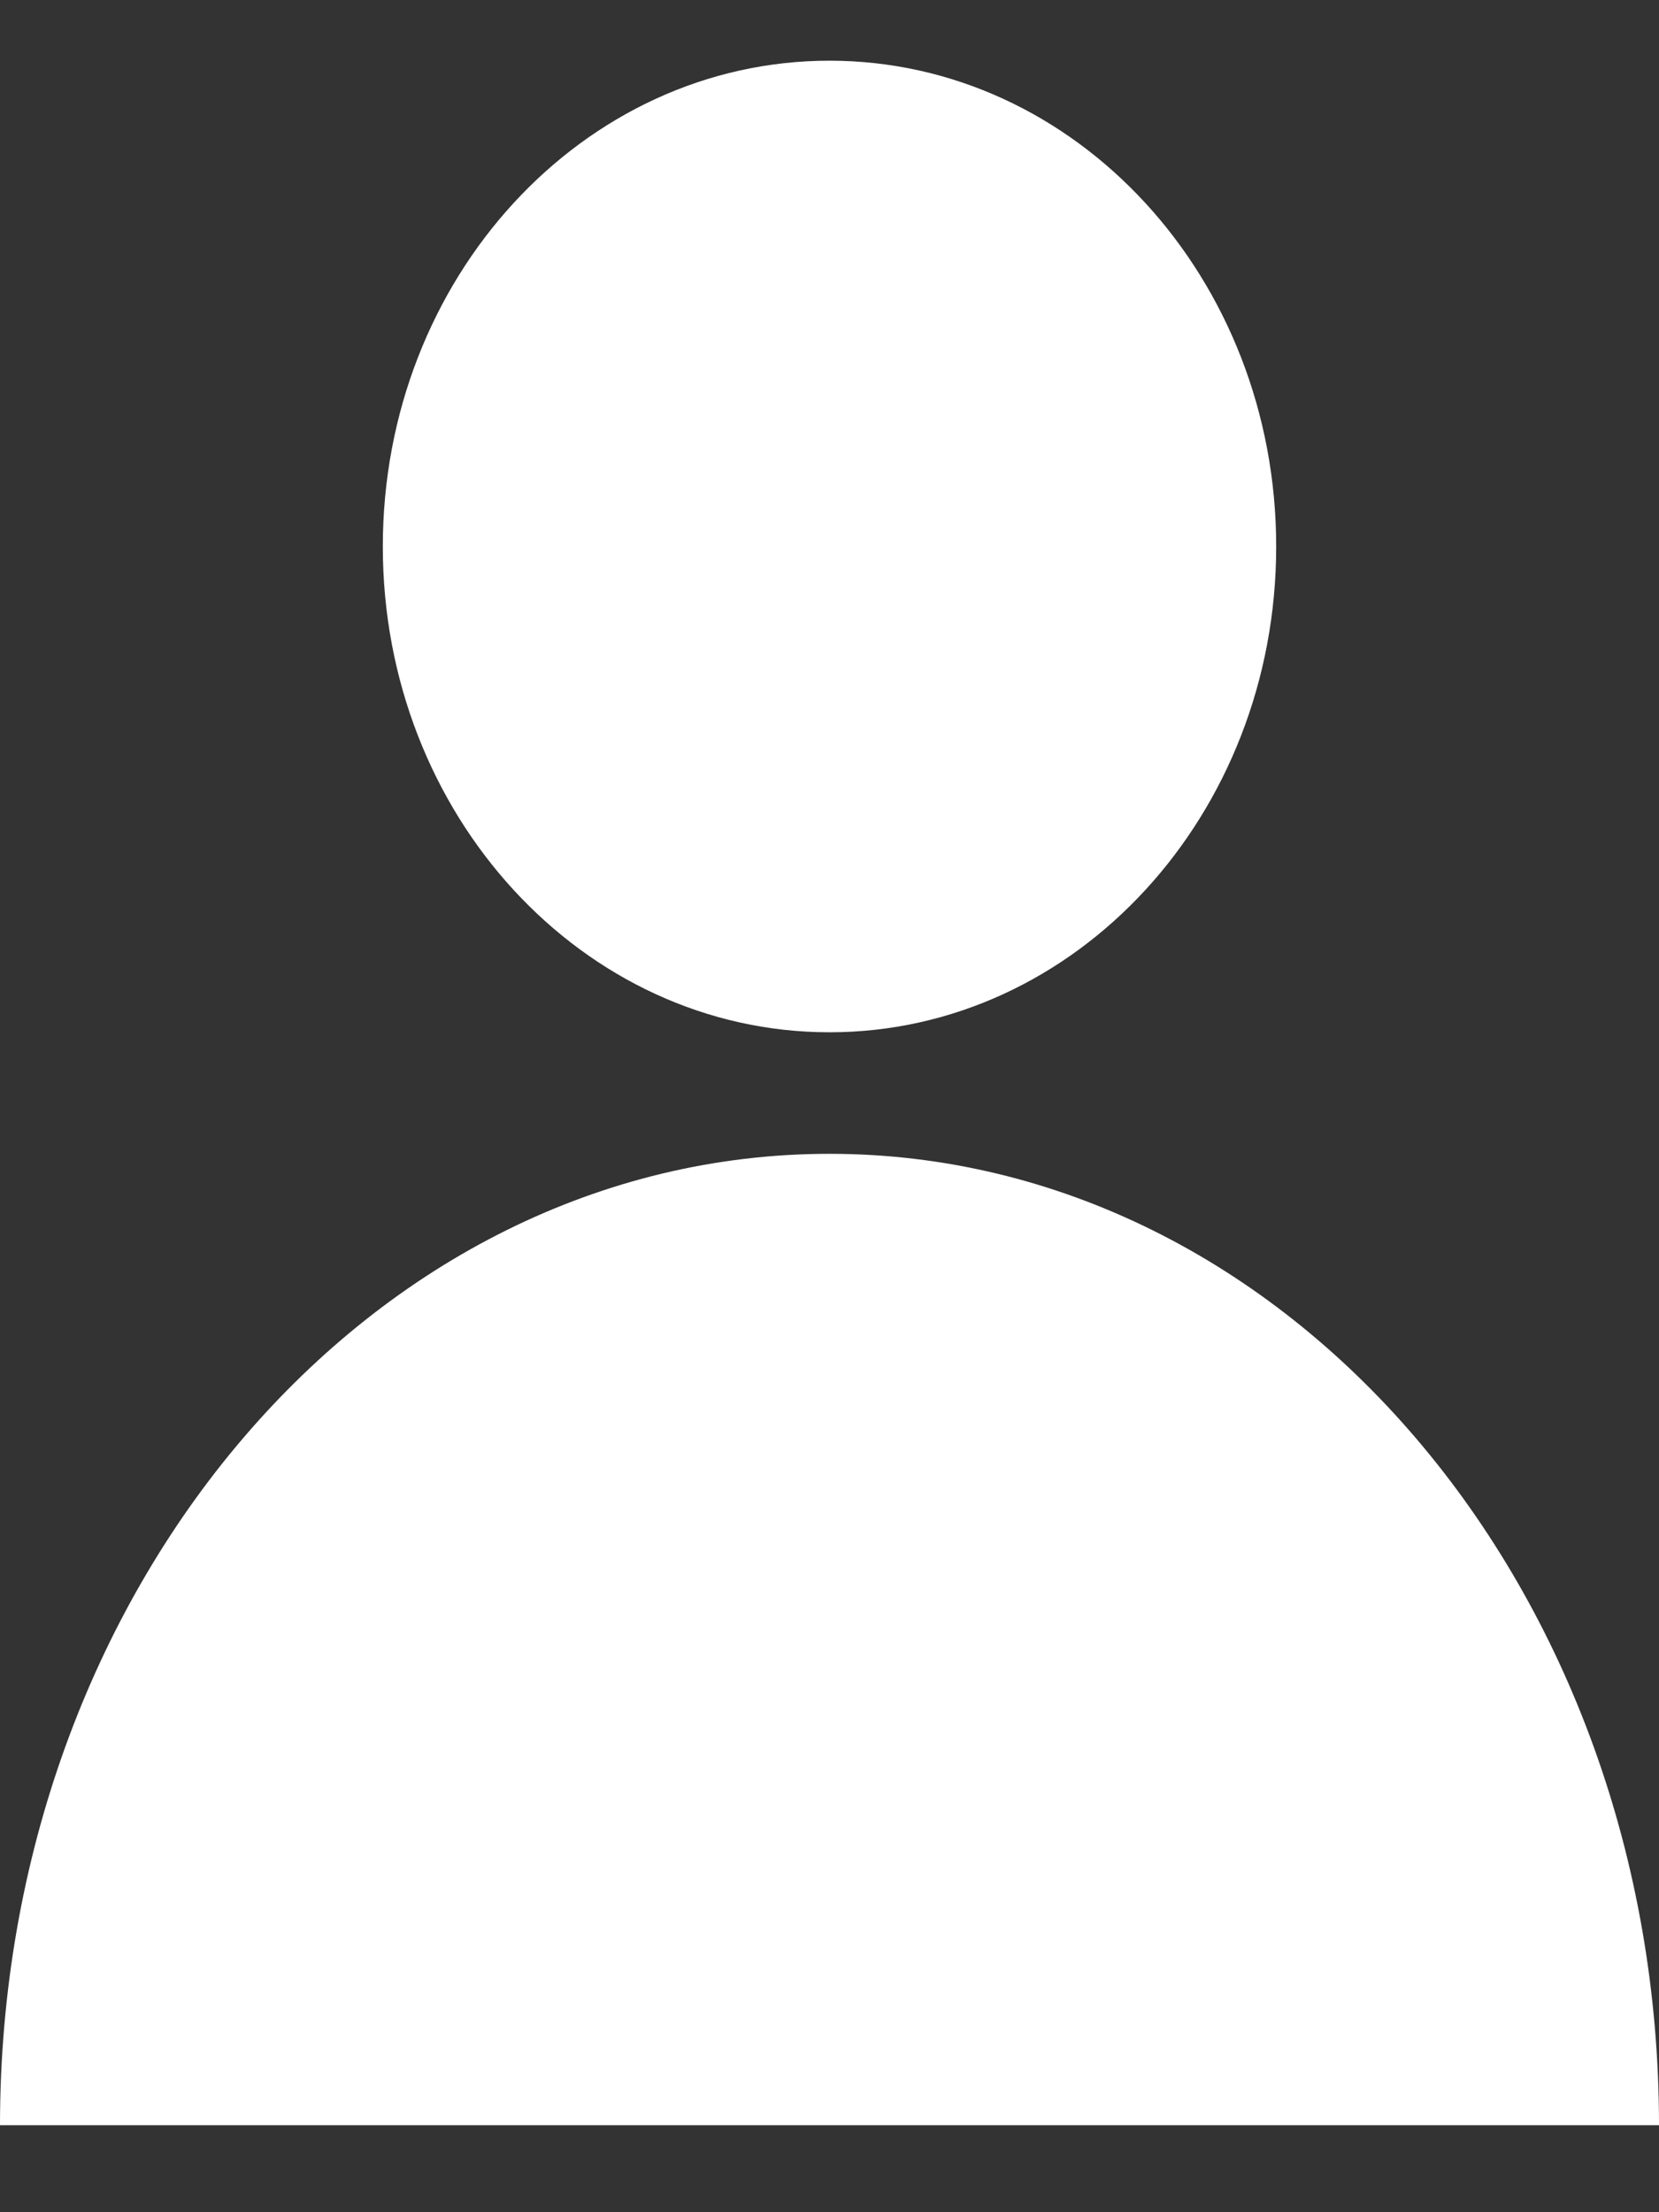 <svg width="12" height="16" viewBox="0 0 12 16" fill="none" xmlns="http://www.w3.org/2000/svg">
<rect x="0" y="0" width="12" height="16" fill="#333333" stroke="none"/>
<path d="M6 7.466C7.784 7.466 9.231 5.893 9.231 3.953C9.231 2.012 7.784 0.439 6 0.439C4.216 0.439 2.769 2.012 2.769 3.953C2.769 5.893 4.216 7.466 6 7.466Z" fill="white"/>
<path d="M6 8.345C2.686 8.345 0 11.491 0 15.371H12C12 11.491 9.314 8.345 6 8.345Z" fill="white"/>
</svg>
